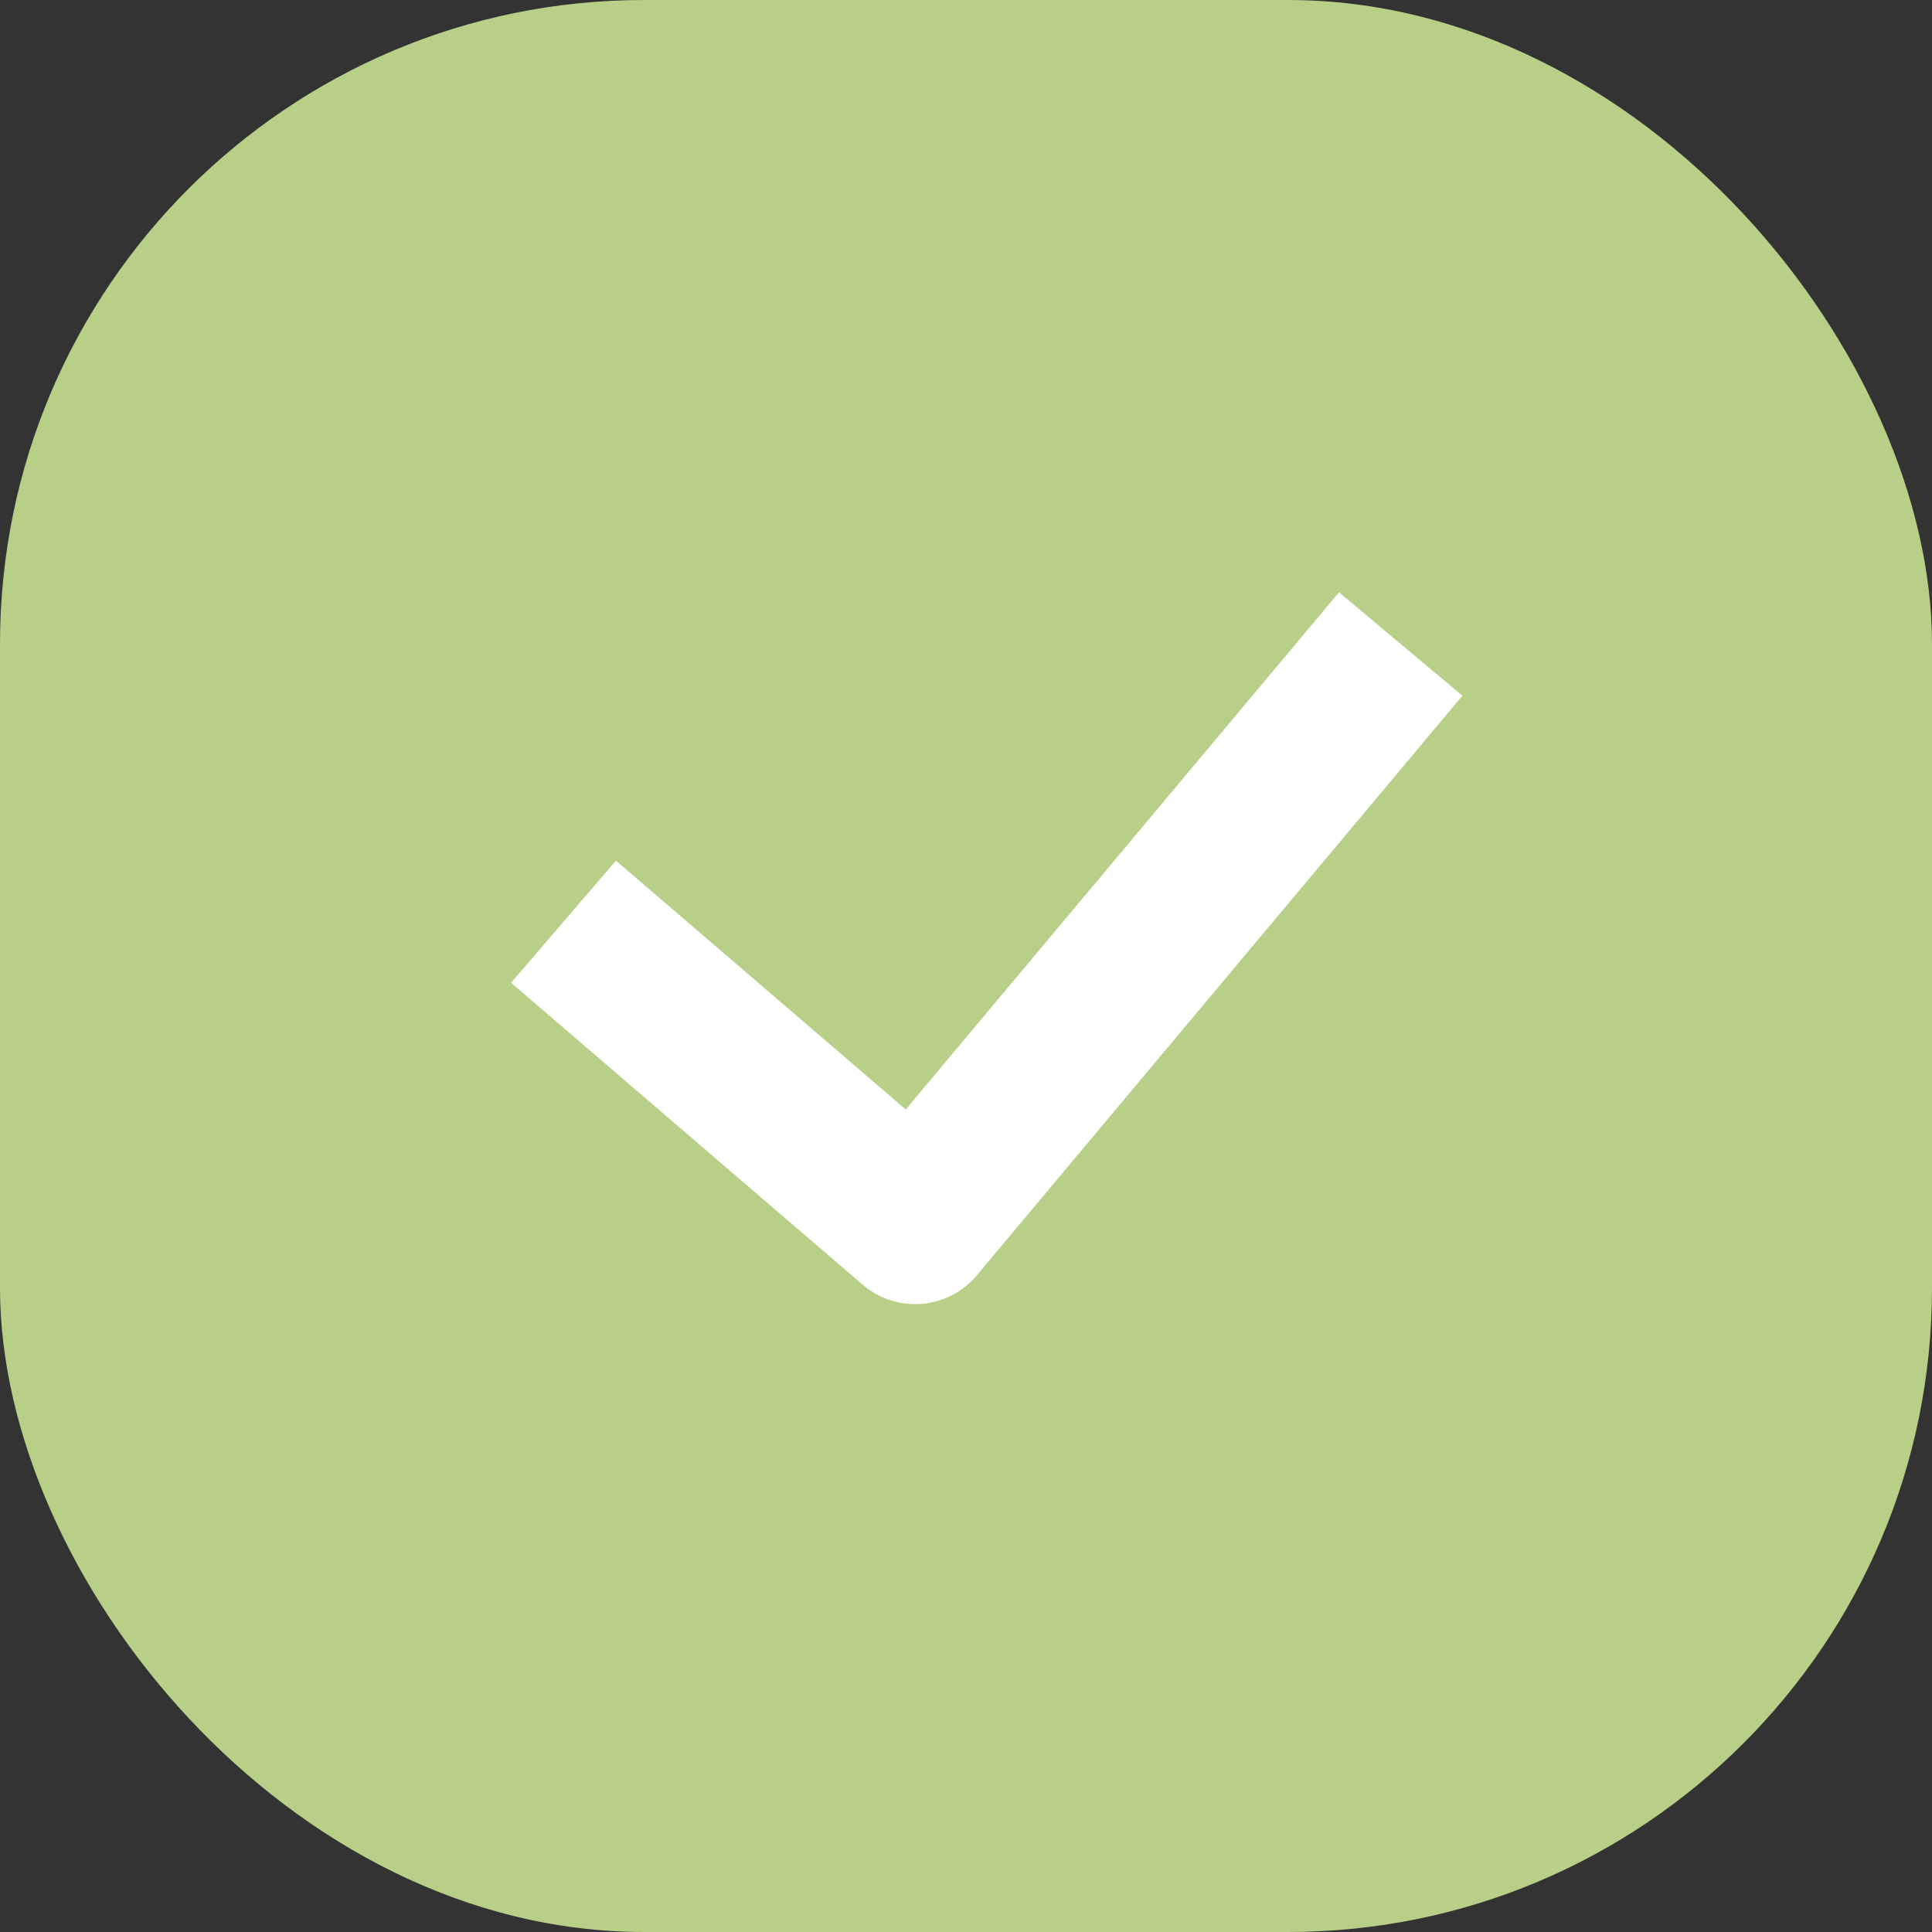 <?xml version="1.0" encoding="UTF-8"?> <svg xmlns="http://www.w3.org/2000/svg" width="24" height="24" viewBox="0 0 24 24" fill="none"><rect x="0" y="0" width="24" height="24" fill="#333333" stroke="none"/><rect width="24" height="24" rx="8" fill="#B8CF88"></rect><path d="M7 11.45L11.368 15.2L17.4 8" stroke="white" stroke-width="2" stroke-linejoin="round"></path></svg> 